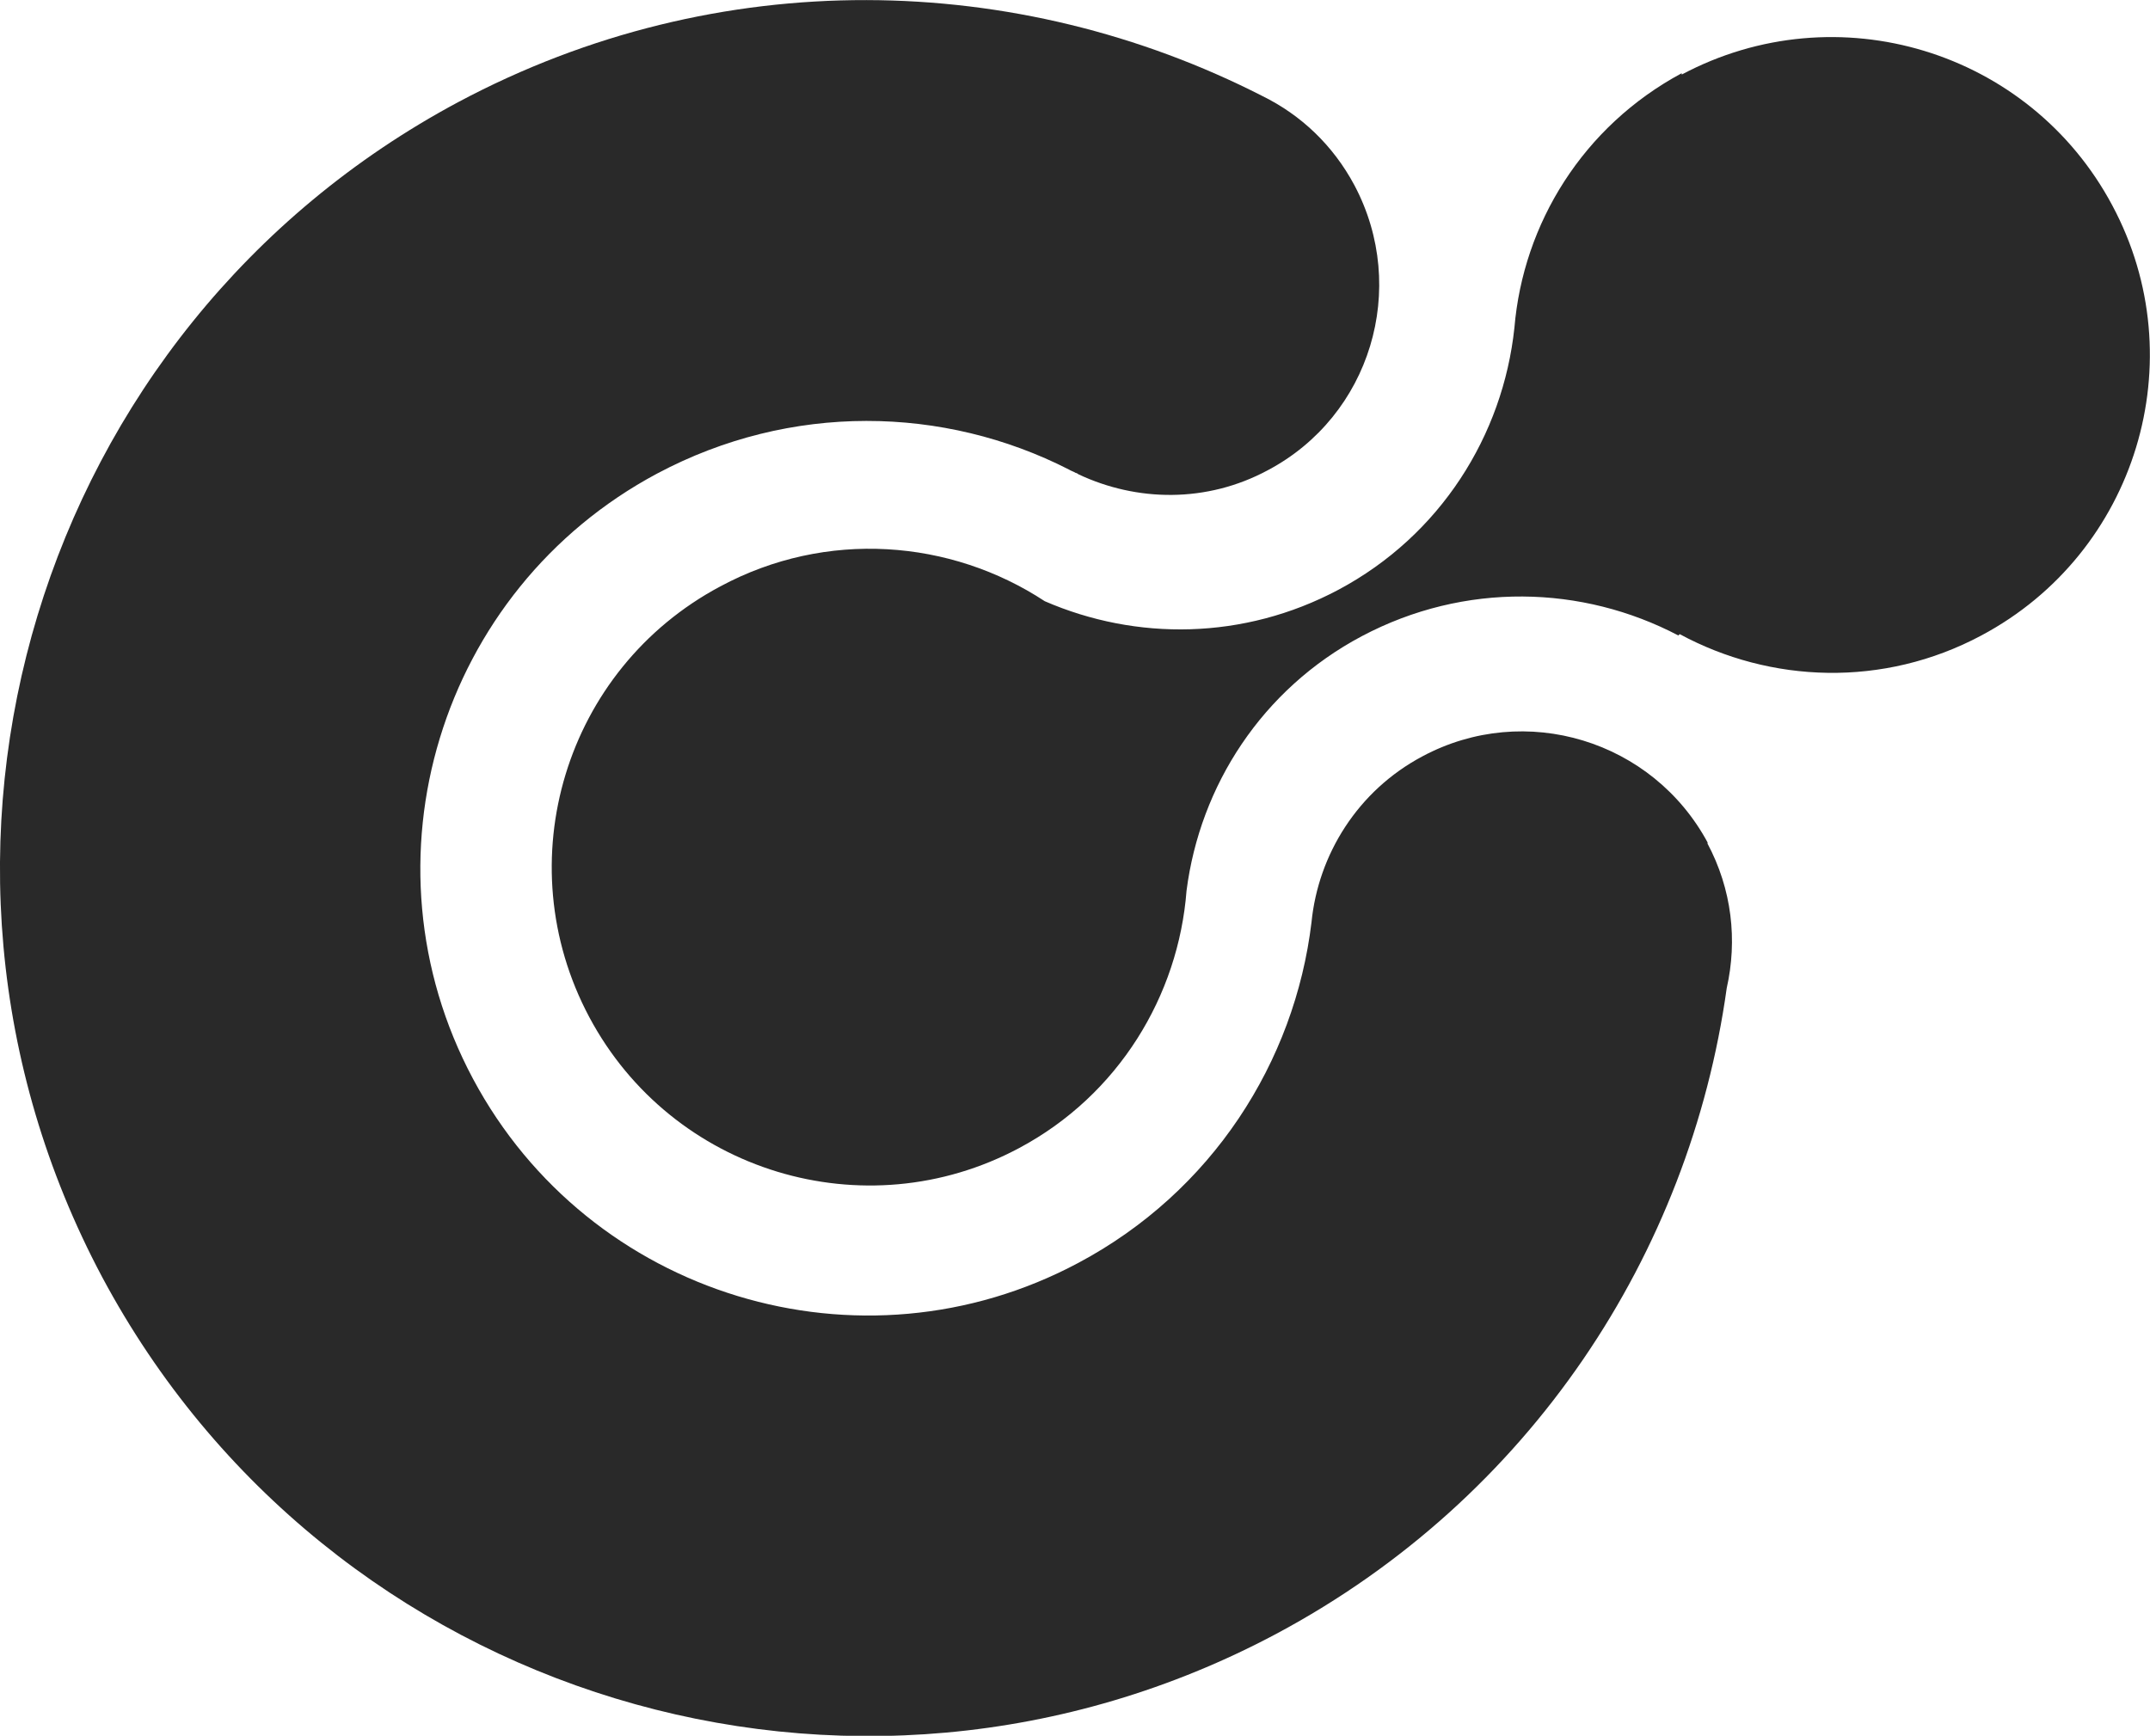 <?xml version="1.0" encoding="UTF-8"?> <svg xmlns="http://www.w3.org/2000/svg" id="b" data-name="Слой 2" viewBox="0 0 32 25.84"><g id="c" data-name="mesonica"><g id="d" data-name="mesonica"><path id="e" data-name="B" d="m25.42,12.55c-.82-1.53-2.72-2.11-4.25-1.29-.96.51-1.55,1.46-1.65,2.47-.25,2.08-1.48,4.01-3.47,5.07-3.24,1.73-7.28.5-9.01-2.74-1.73-3.24-.5-7.28,2.74-9.01,1.99-1.06,4.27-1.01,6.13-.06.03.02.07.03.1.05.01,0,.03.01.04.02h0c.87.41,1.91.43,2.82-.06,1.53-.81,2.1-2.71,1.29-4.24-.32-.6-.8-1.05-1.37-1.33h0c-3.64-1.86-8.09-1.98-11.97.09C.54,4.88-1.83,12.71,1.52,19.01c3.36,6.29,11.18,8.67,17.48,5.31,3.78-2.02,6.15-5.66,6.7-9.61.16-.71.08-1.47-.29-2.16Z" style="fill: #292929; stroke-width: 0px;"></path><path id="f" data-name="A" d="m25.03,1.09c-1.47.79-2.36,2.24-2.49,3.79-.17,1.6-1.1,3.09-2.62,3.9-1.41.75-3.01.76-4.37.17-1.4-.92-3.25-1.07-4.83-.22-2.31,1.23-3.18,4.1-1.95,6.41,1.23,2.31,4.1,3.18,6.4,1.95,1.48-.79,2.37-2.27,2.49-3.83.2-1.56,1.12-3,2.61-3.79,1.53-.81,3.28-.76,4.71-.01l.02-.02c1.35.73,3.03.8,4.49.02,2.31-1.23,3.18-4.1,1.95-6.4-1.23-2.31-4.1-3.18-6.41-1.95h0Z" style="fill: #292929; stroke-width: 0px;"></path></g></g></svg> 